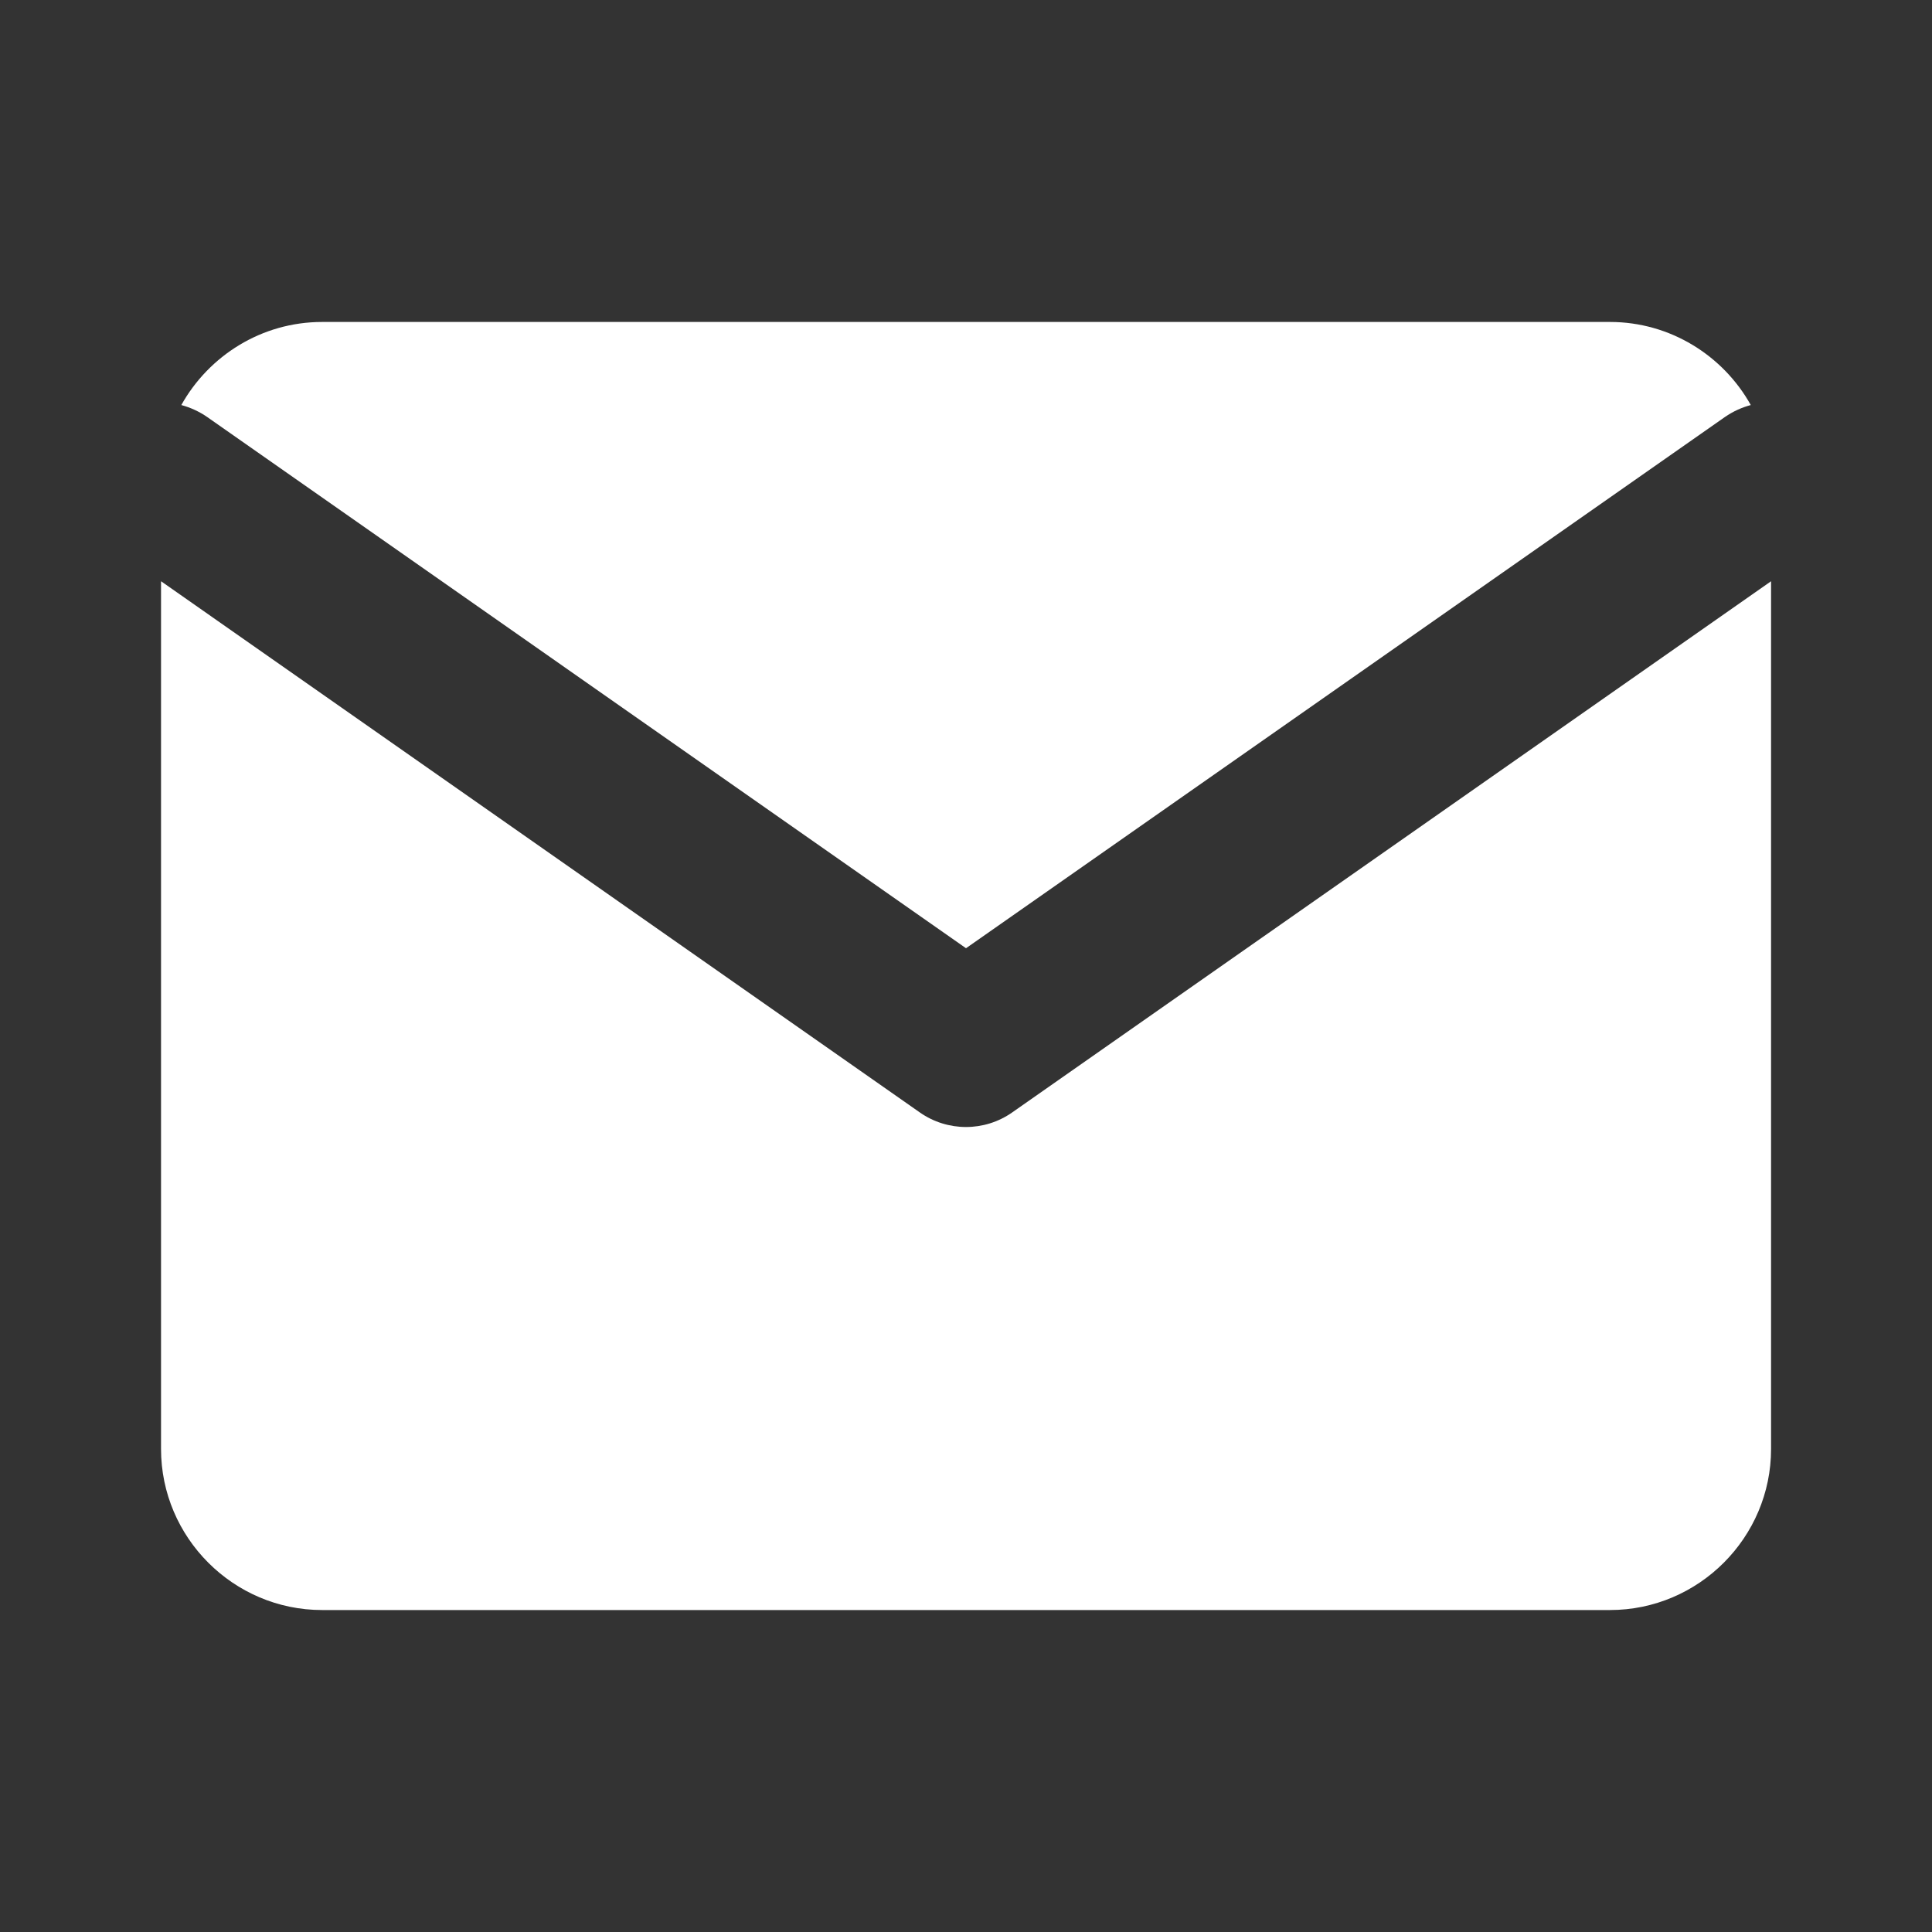 <svg width="20" height="20" viewBox="0 0 20 20" fill="none" xmlns="http://www.w3.org/2000/svg">
    <rect x="0" y="0" width="20" height="20" fill="#333333" stroke="none"/>
    <path fill-rule="evenodd" clip-rule="evenodd" d="M16.667 3.333H3.334C2.709 3.333 2.162 3.682 1.877 4.193C1.97 4.218 2.061 4.259 2.145 4.317L10 9.816L17.856 4.317C17.94 4.259 18.03 4.218 18.124 4.193C17.839 3.682 17.291 3.333 16.667 3.333ZM18.334 6.017L10.478 11.516C10.191 11.717 9.809 11.717 9.522 11.516L1.667 6.017V15C1.667 15.917 2.417 16.667 3.334 16.667H16.667C17.584 16.667 18.334 15.917 18.334 15V6.017Z" fill="white"/>
</svg>
